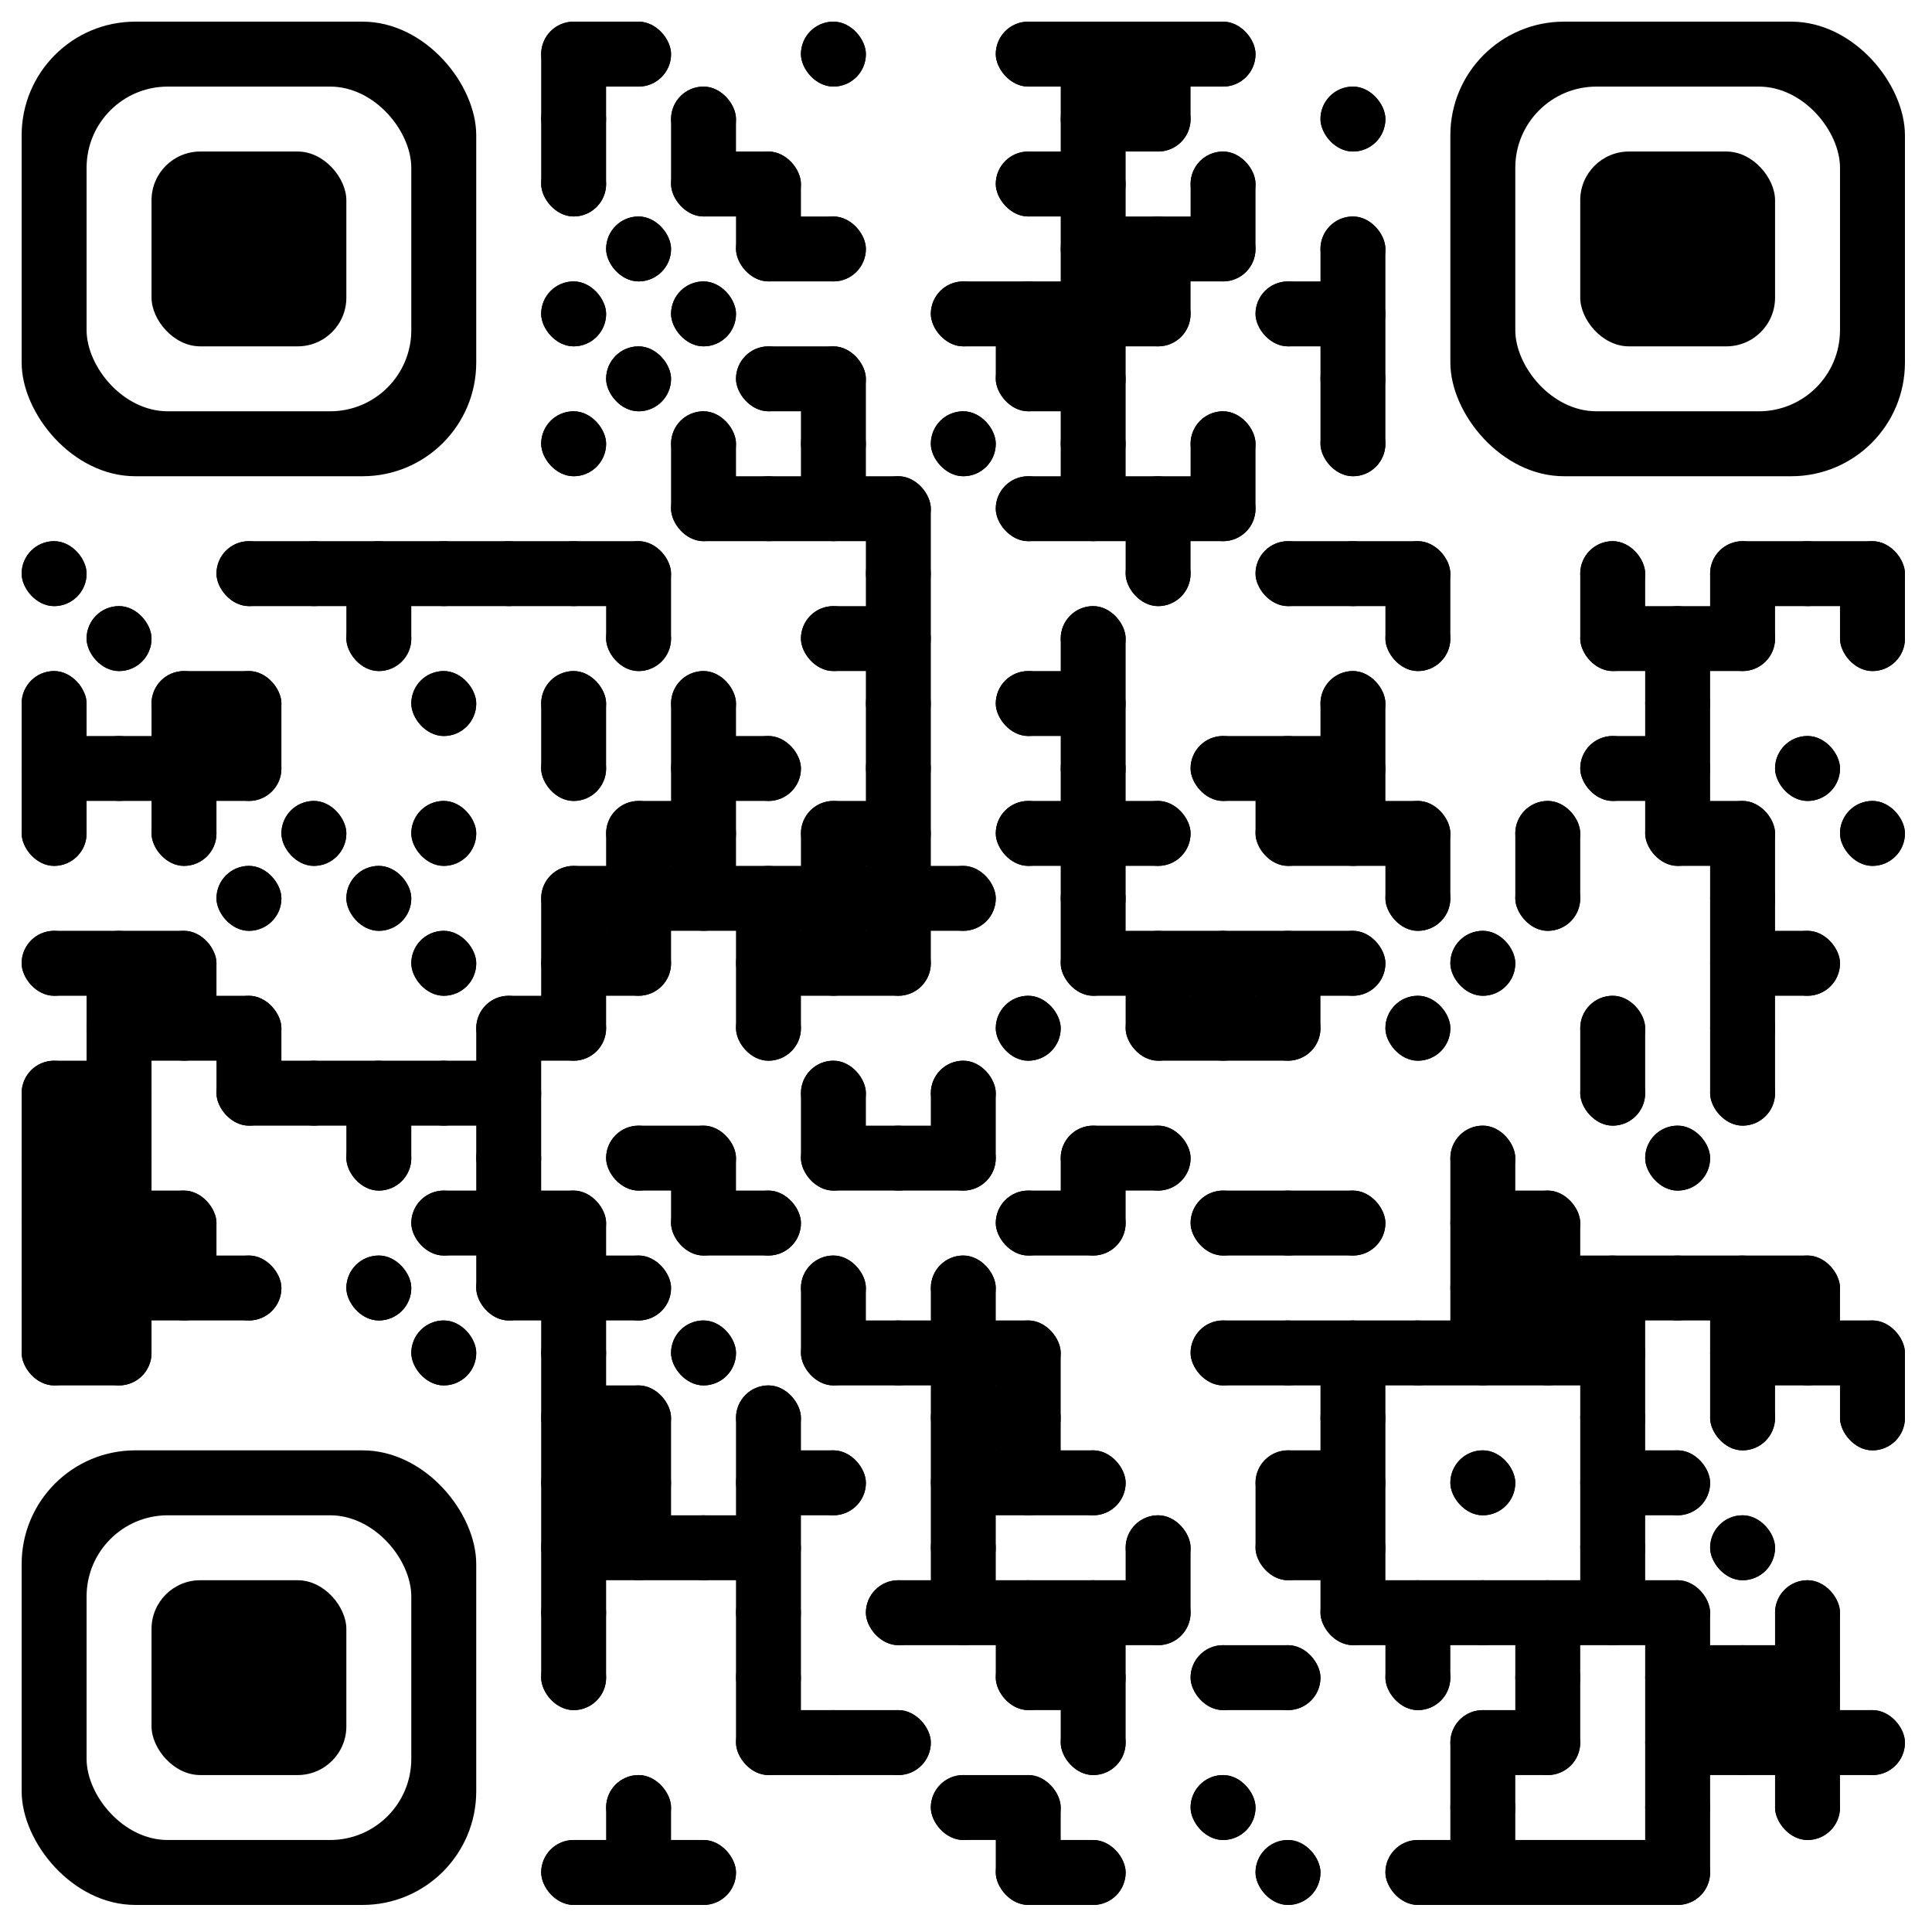 <?xml version="1.0" encoding="UTF-8"?>
<!DOCTYPE svg PUBLIC '-//W3C//DTD SVG 1.0//EN'
          'http://www.w3.org/TR/2001/REC-SVG-20010904/DTD/svg10.dtd'>
<svg xmlns:xlink="http://www.w3.org/1999/xlink" style="fill-opacity:1; color-rendering:auto; color-interpolation:auto; text-rendering:auto; stroke:black; stroke-linecap:square; stroke-miterlimit:10; shape-rendering:auto; stroke-opacity:1; fill:black; stroke-dasharray:none; font-weight:normal; stroke-width:1; font-family:'Dialog'; font-style:normal; stroke-linejoin:miter; font-size:12px; stroke-dashoffset:0; image-rendering:auto;" width="357" height="357" xmlns="http://www.w3.org/2000/svg"
><!--Generated by the Batik Graphics2D SVG Generator--><defs id="genericDefs"
  /><g
  ><g style="fill:white; text-rendering:optimizeLegibility; stroke:white;"
    ><rect x="0" width="357" height="357" y="0" style="stroke:none;"
      /><rect x="100" y="4" width="24" style="fill:black; stroke:none;" rx="6" ry="6" height="12"
      /><rect x="148" y="4" width="12" style="fill:black; stroke:none;" rx="6" ry="6" height="12"
      /><rect x="184" y="4" width="48" style="fill:black; stroke:none;" rx="6" ry="6" height="12"
      /><rect x="100" y="16" width="12" style="fill:black; stroke:none;" rx="6" ry="6" height="12"
      /><rect x="124" y="16" width="12" style="fill:black; stroke:none;" rx="6" ry="6" height="12"
      /><rect x="196" y="16" width="24" style="fill:black; stroke:none;" rx="6" ry="6" height="12"
      /><rect x="244" y="16" width="12" style="fill:black; stroke:none;" rx="6" ry="6" height="12"
      /><rect x="100" y="28" width="12" style="fill:black; stroke:none;" rx="6" ry="6" height="12"
      /><rect x="124" y="28" width="24" style="fill:black; stroke:none;" rx="6" ry="6" height="12"
      /><rect x="184" y="28" width="24" style="fill:black; stroke:none;" rx="6" ry="6" height="12"
      /><rect x="220" y="28" width="12" style="fill:black; stroke:none;" rx="6" ry="6" height="12"
      /><rect x="112" y="40" width="12" style="fill:black; stroke:none;" rx="6" ry="6" height="12"
      /><rect x="136" y="40" width="24" style="fill:black; stroke:none;" rx="6" ry="6" height="12"
      /><rect x="196" y="40" width="36" style="fill:black; stroke:none;" rx="6" ry="6" height="12"
      /><rect x="244" y="40" width="12" style="fill:black; stroke:none;" rx="6" ry="6" height="12"
      /><rect x="100" y="52" width="12" style="fill:black; stroke:none;" rx="6" ry="6" height="12"
      /><rect x="124" y="52" width="12" style="fill:black; stroke:none;" rx="6" ry="6" height="12"
      /><rect x="172" y="52" width="48" style="fill:black; stroke:none;" rx="6" ry="6" height="12"
      /><rect x="232" y="52" width="24" style="fill:black; stroke:none;" rx="6" ry="6" height="12"
      /><rect x="112" y="64" width="12" style="fill:black; stroke:none;" rx="6" ry="6" height="12"
      /><rect x="136" y="64" width="24" style="fill:black; stroke:none;" rx="6" ry="6" height="12"
      /><rect x="184" y="64" width="24" style="fill:black; stroke:none;" rx="6" ry="6" height="12"
      /><rect x="244" y="64" width="12" style="fill:black; stroke:none;" rx="6" ry="6" height="12"
      /><rect x="100" y="76" width="12" style="fill:black; stroke:none;" rx="6" ry="6" height="12"
      /><rect x="124" y="76" width="12" style="fill:black; stroke:none;" rx="6" ry="6" height="12"
      /><rect x="148" y="76" width="12" style="fill:black; stroke:none;" rx="6" ry="6" height="12"
      /><rect x="172" y="76" width="12" style="fill:black; stroke:none;" rx="6" ry="6" height="12"
      /><rect x="196" y="76" width="12" style="fill:black; stroke:none;" rx="6" ry="6" height="12"
      /><rect x="220" y="76" width="12" style="fill:black; stroke:none;" rx="6" ry="6" height="12"
      /><rect x="244" y="76" width="12" style="fill:black; stroke:none;" rx="6" ry="6" height="12"
      /><rect x="124" y="88" width="48" style="fill:black; stroke:none;" rx="6" ry="6" height="12"
      /><rect x="184" y="88" width="48" style="fill:black; stroke:none;" rx="6" ry="6" height="12"
      /><rect x="4" y="100" width="12" style="fill:black; stroke:none;" rx="6" ry="6" height="12"
      /><rect x="40" y="100" width="84" style="fill:black; stroke:none;" rx="6" ry="6" height="12"
      /><rect x="160" y="100" width="12" style="fill:black; stroke:none;" rx="6" ry="6" height="12"
      /><rect x="208" y="100" width="12" style="fill:black; stroke:none;" rx="6" ry="6" height="12"
      /><rect x="232" y="100" width="36" style="fill:black; stroke:none;" rx="6" ry="6" height="12"
      /><rect x="292" y="100" width="12" style="fill:black; stroke:none;" rx="6" ry="6" height="12"
      /><rect x="316" y="100" width="36" style="fill:black; stroke:none;" rx="6" ry="6" height="12"
      /><rect x="16" y="112" width="12" style="fill:black; stroke:none;" rx="6" ry="6" height="12"
      /><rect x="64" y="112" width="12" style="fill:black; stroke:none;" rx="6" ry="6" height="12"
      /><rect x="112" y="112" width="12" style="fill:black; stroke:none;" rx="6" ry="6" height="12"
      /><rect x="148" y="112" width="24" style="fill:black; stroke:none;" rx="6" ry="6" height="12"
      /><rect x="196" y="112" width="12" style="fill:black; stroke:none;" rx="6" ry="6" height="12"
      /><rect x="256" y="112" width="12" style="fill:black; stroke:none;" rx="6" ry="6" height="12"
      /><rect x="292" y="112" width="36" style="fill:black; stroke:none;" rx="6" ry="6" height="12"
      /><rect x="340" y="112" width="12" style="fill:black; stroke:none;" rx="6" ry="6" height="12"
      /><rect x="4" y="124" width="12" style="fill:black; stroke:none;" rx="6" ry="6" height="12"
      /><rect x="28" y="124" width="24" style="fill:black; stroke:none;" rx="6" ry="6" height="12"
      /><rect x="76" y="124" width="12" style="fill:black; stroke:none;" rx="6" ry="6" height="12"
      /><rect x="100" y="124" width="12" style="fill:black; stroke:none;" rx="6" ry="6" height="12"
      /><rect x="124" y="124" width="12" style="fill:black; stroke:none;" rx="6" ry="6" height="12"
      /><rect x="160" y="124" width="12" style="fill:black; stroke:none;" rx="6" ry="6" height="12"
      /><rect x="184" y="124" width="24" style="fill:black; stroke:none;" rx="6" ry="6" height="12"
      /><rect x="244" y="124" width="12" style="fill:black; stroke:none;" rx="6" ry="6" height="12"
      /><rect x="304" y="124" width="12" style="fill:black; stroke:none;" rx="6" ry="6" height="12"
      /><rect x="4" y="136" width="48" style="fill:black; stroke:none;" rx="6" ry="6" height="12"
      /><rect x="100" y="136" width="12" style="fill:black; stroke:none;" rx="6" ry="6" height="12"
      /><rect x="124" y="136" width="24" style="fill:black; stroke:none;" rx="6" ry="6" height="12"
      /><rect x="160" y="136" width="12" style="fill:black; stroke:none;" rx="6" ry="6" height="12"
      /><rect x="196" y="136" width="12" style="fill:black; stroke:none;" rx="6" ry="6" height="12"
      /><rect x="220" y="136" width="36" style="fill:black; stroke:none;" rx="6" ry="6" height="12"
      /><rect x="292" y="136" width="24" style="fill:black; stroke:none;" rx="6" ry="6" height="12"
      /><rect x="328" y="136" width="12" style="fill:black; stroke:none;" rx="6" ry="6" height="12"
      /><rect x="4" y="148" width="12" style="fill:black; stroke:none;" rx="6" ry="6" height="12"
      /><rect x="28" y="148" width="12" style="fill:black; stroke:none;" rx="6" ry="6" height="12"
      /><rect x="52" y="148" width="12" style="fill:black; stroke:none;" rx="6" ry="6" height="12"
      /><rect x="76" y="148" width="12" style="fill:black; stroke:none;" rx="6" ry="6" height="12"
      /><rect x="112" y="148" width="24" style="fill:black; stroke:none;" rx="6" ry="6" height="12"
      /><rect x="148" y="148" width="24" style="fill:black; stroke:none;" rx="6" ry="6" height="12"
      /><rect x="184" y="148" width="36" style="fill:black; stroke:none;" rx="6" ry="6" height="12"
      /><rect x="232" y="148" width="36" style="fill:black; stroke:none;" rx="6" ry="6" height="12"
      /><rect x="280" y="148" width="12" style="fill:black; stroke:none;" rx="6" ry="6" height="12"
      /><rect x="304" y="148" width="24" style="fill:black; stroke:none;" rx="6" ry="6" height="12"
      /><rect x="340" y="148" width="12" style="fill:black; stroke:none;" rx="6" ry="6" height="12"
      /><rect x="40" y="160" width="12" style="fill:black; stroke:none;" rx="6" ry="6" height="12"
      /><rect x="64" y="160" width="12" style="fill:black; stroke:none;" rx="6" ry="6" height="12"
      /><rect x="100" y="160" width="84" style="fill:black; stroke:none;" rx="6" ry="6" height="12"
      /><rect x="196" y="160" width="12" style="fill:black; stroke:none;" rx="6" ry="6" height="12"
      /><rect x="256" y="160" width="12" style="fill:black; stroke:none;" rx="6" ry="6" height="12"
      /><rect x="280" y="160" width="12" style="fill:black; stroke:none;" rx="6" ry="6" height="12"
      /><rect x="316" y="160" width="12" style="fill:black; stroke:none;" rx="6" ry="6" height="12"
      /><rect x="4" y="172" width="36" style="fill:black; stroke:none;" rx="6" ry="6" height="12"
      /><rect x="76" y="172" width="12" style="fill:black; stroke:none;" rx="6" ry="6" height="12"
      /><rect x="100" y="172" width="24" style="fill:black; stroke:none;" rx="6" ry="6" height="12"
      /><rect x="136" y="172" width="36" style="fill:black; stroke:none;" rx="6" ry="6" height="12"
      /><rect x="196" y="172" width="60" style="fill:black; stroke:none;" rx="6" ry="6" height="12"
      /><rect x="268" y="172" width="12" style="fill:black; stroke:none;" rx="6" ry="6" height="12"
      /><rect x="316" y="172" width="24" style="fill:black; stroke:none;" rx="6" ry="6" height="12"
      /><rect x="16" y="184" width="36" style="fill:black; stroke:none;" rx="6" ry="6" height="12"
      /><rect x="88" y="184" width="24" style="fill:black; stroke:none;" rx="6" ry="6" height="12"
      /><rect x="136" y="184" width="12" style="fill:black; stroke:none;" rx="6" ry="6" height="12"
      /><rect x="184" y="184" width="12" style="fill:black; stroke:none;" rx="6" ry="6" height="12"
      /><rect x="208" y="184" width="36" style="fill:black; stroke:none;" rx="6" ry="6" height="12"
      /><rect x="256" y="184" width="12" style="fill:black; stroke:none;" rx="6" ry="6" height="12"
      /><rect x="292" y="184" width="12" style="fill:black; stroke:none;" rx="6" ry="6" height="12"
      /><rect x="316" y="184" width="12" style="fill:black; stroke:none;" rx="6" ry="6" height="12"
      /><rect x="4" y="196" width="24" style="fill:black; stroke:none;" rx="6" ry="6" height="12"
      /><rect x="40" y="196" width="60" style="fill:black; stroke:none;" rx="6" ry="6" height="12"
      /><rect x="148" y="196" width="12" style="fill:black; stroke:none;" rx="6" ry="6" height="12"
      /><rect x="172" y="196" width="12" style="fill:black; stroke:none;" rx="6" ry="6" height="12"
      /><rect x="292" y="196" width="12" style="fill:black; stroke:none;" rx="6" ry="6" height="12"
      /><rect x="316" y="196" width="12" style="fill:black; stroke:none;" rx="6" ry="6" height="12"
      /><rect x="4" y="208" width="24" style="fill:black; stroke:none;" rx="6" ry="6" height="12"
      /><rect x="64" y="208" width="12" style="fill:black; stroke:none;" rx="6" ry="6" height="12"
      /><rect x="88" y="208" width="12" style="fill:black; stroke:none;" rx="6" ry="6" height="12"
      /><rect x="112" y="208" width="24" style="fill:black; stroke:none;" rx="6" ry="6" height="12"
      /><rect x="148" y="208" width="36" style="fill:black; stroke:none;" rx="6" ry="6" height="12"
      /><rect x="196" y="208" width="24" style="fill:black; stroke:none;" rx="6" ry="6" height="12"
      /><rect x="268" y="208" width="12" style="fill:black; stroke:none;" rx="6" ry="6" height="12"
      /><rect x="304" y="208" width="12" style="fill:black; stroke:none;" rx="6" ry="6" height="12"
      /><rect x="4" y="220" width="36" style="fill:black; stroke:none;" rx="6" ry="6" height="12"
      /><rect x="76" y="220" width="36" style="fill:black; stroke:none;" rx="6" ry="6" height="12"
      /><rect x="124" y="220" width="24" style="fill:black; stroke:none;" rx="6" ry="6" height="12"
      /><rect x="184" y="220" width="24" style="fill:black; stroke:none;" rx="6" ry="6" height="12"
      /><rect x="220" y="220" width="36" style="fill:black; stroke:none;" rx="6" ry="6" height="12"
      /><rect x="268" y="220" width="24" style="fill:black; stroke:none;" rx="6" ry="6" height="12"
      /><rect x="4" y="232" width="48" style="fill:black; stroke:none;" rx="6" ry="6" height="12"
      /><rect x="64" y="232" width="12" style="fill:black; stroke:none;" rx="6" ry="6" height="12"
      /><rect x="88" y="232" width="36" style="fill:black; stroke:none;" rx="6" ry="6" height="12"
      /><rect x="148" y="232" width="12" style="fill:black; stroke:none;" rx="6" ry="6" height="12"
      /><rect x="172" y="232" width="12" style="fill:black; stroke:none;" rx="6" ry="6" height="12"
      /><rect x="268" y="232" width="72" style="fill:black; stroke:none;" rx="6" ry="6" height="12"
      /><rect x="4" y="244" width="24" style="fill:black; stroke:none;" rx="6" ry="6" height="12"
      /><rect x="76" y="244" width="12" style="fill:black; stroke:none;" rx="6" ry="6" height="12"
      /><rect x="100" y="244" width="12" style="fill:black; stroke:none;" rx="6" ry="6" height="12"
      /><rect x="124" y="244" width="12" style="fill:black; stroke:none;" rx="6" ry="6" height="12"
      /><rect x="148" y="244" width="48" style="fill:black; stroke:none;" rx="6" ry="6" height="12"
      /><rect x="220" y="244" width="84" style="fill:black; stroke:none;" rx="6" ry="6" height="12"
      /><rect x="316" y="244" width="36" style="fill:black; stroke:none;" rx="6" ry="6" height="12"
      /><rect x="100" y="256" width="24" style="fill:black; stroke:none;" rx="6" ry="6" height="12"
      /><rect x="136" y="256" width="12" style="fill:black; stroke:none;" rx="6" ry="6" height="12"
      /><rect x="172" y="256" width="24" style="fill:black; stroke:none;" rx="6" ry="6" height="12"
      /><rect x="244" y="256" width="12" style="fill:black; stroke:none;" rx="6" ry="6" height="12"
      /><rect x="292" y="256" width="12" style="fill:black; stroke:none;" rx="6" ry="6" height="12"
      /><rect x="316" y="256" width="12" style="fill:black; stroke:none;" rx="6" ry="6" height="12"
      /><rect x="340" y="256" width="12" style="fill:black; stroke:none;" rx="6" ry="6" height="12"
      /><rect x="100" y="268" width="24" style="fill:black; stroke:none;" rx="6" ry="6" height="12"
      /><rect x="136" y="268" width="24" style="fill:black; stroke:none;" rx="6" ry="6" height="12"
      /><rect x="172" y="268" width="36" style="fill:black; stroke:none;" rx="6" ry="6" height="12"
      /><rect x="232" y="268" width="24" style="fill:black; stroke:none;" rx="6" ry="6" height="12"
      /><rect x="268" y="268" width="12" style="fill:black; stroke:none;" rx="6" ry="6" height="12"
      /><rect x="292" y="268" width="24" style="fill:black; stroke:none;" rx="6" ry="6" height="12"
      /><rect x="100" y="280" width="48" style="fill:black; stroke:none;" rx="6" ry="6" height="12"
      /><rect x="172" y="280" width="12" style="fill:black; stroke:none;" rx="6" ry="6" height="12"
      /><rect x="208" y="280" width="12" style="fill:black; stroke:none;" rx="6" ry="6" height="12"
      /><rect x="232" y="280" width="24" style="fill:black; stroke:none;" rx="6" ry="6" height="12"
      /><rect x="292" y="280" width="12" style="fill:black; stroke:none;" rx="6" ry="6" height="12"
      /><rect x="316" y="280" width="12" style="fill:black; stroke:none;" rx="6" ry="6" height="12"
      /><rect x="100" y="292" width="12" style="fill:black; stroke:none;" rx="6" ry="6" height="12"
      /><rect x="136" y="292" width="12" style="fill:black; stroke:none;" rx="6" ry="6" height="12"
      /><rect x="160" y="292" width="60" style="fill:black; stroke:none;" rx="6" ry="6" height="12"
      /><rect x="244" y="292" width="72" style="fill:black; stroke:none;" rx="6" ry="6" height="12"
      /><rect x="328" y="292" width="12" style="fill:black; stroke:none;" rx="6" ry="6" height="12"
      /><rect x="100" y="304" width="12" style="fill:black; stroke:none;" rx="6" ry="6" height="12"
      /><rect x="136" y="304" width="12" style="fill:black; stroke:none;" rx="6" ry="6" height="12"
      /><rect x="184" y="304" width="24" style="fill:black; stroke:none;" rx="6" ry="6" height="12"
      /><rect x="220" y="304" width="24" style="fill:black; stroke:none;" rx="6" ry="6" height="12"
      /><rect x="256" y="304" width="12" style="fill:black; stroke:none;" rx="6" ry="6" height="12"
      /><rect x="280" y="304" width="12" style="fill:black; stroke:none;" rx="6" ry="6" height="12"
      /><rect x="304" y="304" width="36" style="fill:black; stroke:none;" rx="6" ry="6" height="12"
      /><rect x="136" y="316" width="36" style="fill:black; stroke:none;" rx="6" ry="6" height="12"
      /><rect x="196" y="316" width="12" style="fill:black; stroke:none;" rx="6" ry="6" height="12"
      /><rect x="268" y="316" width="24" style="fill:black; stroke:none;" rx="6" ry="6" height="12"
      /><rect x="304" y="316" width="48" style="fill:black; stroke:none;" rx="6" ry="6" height="12"
      /><rect x="112" y="328" width="12" style="fill:black; stroke:none;" rx="6" ry="6" height="12"
      /><rect x="172" y="328" width="24" style="fill:black; stroke:none;" rx="6" ry="6" height="12"
      /><rect x="220" y="328" width="12" style="fill:black; stroke:none;" rx="6" ry="6" height="12"
      /><rect x="268" y="328" width="12" style="fill:black; stroke:none;" rx="6" ry="6" height="12"
      /><rect x="304" y="328" width="12" style="fill:black; stroke:none;" rx="6" ry="6" height="12"
      /><rect x="328" y="328" width="12" style="fill:black; stroke:none;" rx="6" ry="6" height="12"
      /><rect x="100" y="340" width="36" style="fill:black; stroke:none;" rx="6" ry="6" height="12"
      /><rect x="184" y="340" width="24" style="fill:black; stroke:none;" rx="6" ry="6" height="12"
      /><rect x="232" y="340" width="12" style="fill:black; stroke:none;" rx="6" ry="6" height="12"
      /><rect x="256" y="340" width="60" style="fill:black; stroke:none;" rx="6" ry="6" height="12"
      /><rect x="4" y="100" width="12" style="fill:black; stroke:none;" rx="6" ry="6" height="12"
      /><rect x="4" y="124" width="12" style="fill:black; stroke:none;" rx="6" ry="6" height="36"
      /><rect x="4" y="172" width="12" style="fill:black; stroke:none;" rx="6" ry="6" height="12"
      /><rect x="4" y="196" width="12" style="fill:black; stroke:none;" rx="6" ry="6" height="60"
      /><rect x="16" y="112" width="12" style="fill:black; stroke:none;" rx="6" ry="6" height="12"
      /><rect x="16" y="136" width="12" style="fill:black; stroke:none;" rx="6" ry="6" height="12"
      /><rect x="16" y="172" width="12" style="fill:black; stroke:none;" rx="6" ry="6" height="84"
      /><rect x="28" y="124" width="12" style="fill:black; stroke:none;" rx="6" ry="6" height="36"
      /><rect x="28" y="172" width="12" style="fill:black; stroke:none;" rx="6" ry="6" height="24"
      /><rect x="28" y="220" width="12" style="fill:black; stroke:none;" rx="6" ry="6" height="24"
      /><rect x="40" y="100" width="12" style="fill:black; stroke:none;" rx="6" ry="6" height="12"
      /><rect x="40" y="124" width="12" style="fill:black; stroke:none;" rx="6" ry="6" height="24"
      /><rect x="40" y="160" width="12" style="fill:black; stroke:none;" rx="6" ry="6" height="12"
      /><rect x="40" y="184" width="12" style="fill:black; stroke:none;" rx="6" ry="6" height="24"
      /><rect x="40" y="232" width="12" style="fill:black; stroke:none;" rx="6" ry="6" height="12"
      /><rect x="52" y="100" width="12" style="fill:black; stroke:none;" rx="6" ry="6" height="12"
      /><rect x="52" y="148" width="12" style="fill:black; stroke:none;" rx="6" ry="6" height="12"
      /><rect x="52" y="196" width="12" style="fill:black; stroke:none;" rx="6" ry="6" height="12"
      /><rect x="64" y="100" width="12" style="fill:black; stroke:none;" rx="6" ry="6" height="24"
      /><rect x="64" y="160" width="12" style="fill:black; stroke:none;" rx="6" ry="6" height="12"
      /><rect x="64" y="196" width="12" style="fill:black; stroke:none;" rx="6" ry="6" height="24"
      /><rect x="64" y="232" width="12" style="fill:black; stroke:none;" rx="6" ry="6" height="12"
      /><rect x="76" y="100" width="12" style="fill:black; stroke:none;" rx="6" ry="6" height="12"
      /><rect x="76" y="124" width="12" style="fill:black; stroke:none;" rx="6" ry="6" height="12"
      /><rect x="76" y="148" width="12" style="fill:black; stroke:none;" rx="6" ry="6" height="12"
      /><rect x="76" y="172" width="12" style="fill:black; stroke:none;" rx="6" ry="6" height="12"
      /><rect x="76" y="196" width="12" style="fill:black; stroke:none;" rx="6" ry="6" height="12"
      /><rect x="76" y="220" width="12" style="fill:black; stroke:none;" rx="6" ry="6" height="12"
      /><rect x="76" y="244" width="12" style="fill:black; stroke:none;" rx="6" ry="6" height="12"
      /><rect x="88" y="100" width="12" style="fill:black; stroke:none;" rx="6" ry="6" height="12"
      /><rect x="88" y="184" width="12" style="fill:black; stroke:none;" rx="6" ry="6" height="60"
      /><rect x="100" y="4" width="12" style="fill:black; stroke:none;" rx="6" ry="6" height="36"
      /><rect x="100" y="52" width="12" style="fill:black; stroke:none;" rx="6" ry="6" height="12"
      /><rect x="100" y="76" width="12" style="fill:black; stroke:none;" rx="6" ry="6" height="12"
      /><rect x="100" y="100" width="12" style="fill:black; stroke:none;" rx="6" ry="6" height="12"
      /><rect x="100" y="124" width="12" style="fill:black; stroke:none;" rx="6" ry="6" height="24"
      /><rect x="100" y="160" width="12" style="fill:black; stroke:none;" rx="6" ry="6" height="36"
      /><rect x="100" y="220" width="12" style="fill:black; stroke:none;" rx="6" ry="6" height="96"
      /><rect x="100" y="340" width="12" style="fill:black; stroke:none;" rx="6" ry="6" height="12"
      /><rect x="112" y="4" width="12" style="fill:black; stroke:none;" rx="6" ry="6" height="12"
      /><rect x="112" y="40" width="12" style="fill:black; stroke:none;" rx="6" ry="6" height="12"
      /><rect x="112" y="64" width="12" style="fill:black; stroke:none;" rx="6" ry="6" height="12"
      /><rect x="112" y="100" width="12" style="fill:black; stroke:none;" rx="6" ry="6" height="24"
      /><rect x="112" y="148" width="12" style="fill:black; stroke:none;" rx="6" ry="6" height="36"
      /><rect x="112" y="208" width="12" style="fill:black; stroke:none;" rx="6" ry="6" height="12"
      /><rect x="112" y="232" width="12" style="fill:black; stroke:none;" rx="6" ry="6" height="12"
      /><rect x="112" y="256" width="12" style="fill:black; stroke:none;" rx="6" ry="6" height="36"
      /><rect x="112" y="328" width="12" style="fill:black; stroke:none;" rx="6" ry="6" height="24"
      /><rect x="124" y="16" width="12" style="fill:black; stroke:none;" rx="6" ry="6" height="24"
      /><rect x="124" y="52" width="12" style="fill:black; stroke:none;" rx="6" ry="6" height="12"
      /><rect x="124" y="76" width="12" style="fill:black; stroke:none;" rx="6" ry="6" height="24"
      /><rect x="124" y="124" width="12" style="fill:black; stroke:none;" rx="6" ry="6" height="48"
      /><rect x="124" y="208" width="12" style="fill:black; stroke:none;" rx="6" ry="6" height="24"
      /><rect x="124" y="244" width="12" style="fill:black; stroke:none;" rx="6" ry="6" height="12"
      /><rect x="124" y="280" width="12" style="fill:black; stroke:none;" rx="6" ry="6" height="12"
      /><rect x="124" y="340" width="12" style="fill:black; stroke:none;" rx="6" ry="6" height="12"
      /><rect x="136" y="28" width="12" style="fill:black; stroke:none;" rx="6" ry="6" height="24"
      /><rect x="136" y="64" width="12" style="fill:black; stroke:none;" rx="6" ry="6" height="12"
      /><rect x="136" y="88" width="12" style="fill:black; stroke:none;" rx="6" ry="6" height="12"
      /><rect x="136" y="136" width="12" style="fill:black; stroke:none;" rx="6" ry="6" height="12"
      /><rect x="136" y="160" width="12" style="fill:black; stroke:none;" rx="6" ry="6" height="36"
      /><rect x="136" y="220" width="12" style="fill:black; stroke:none;" rx="6" ry="6" height="12"
      /><rect x="136" y="256" width="12" style="fill:black; stroke:none;" rx="6" ry="6" height="72"
      /><rect x="148" y="4" width="12" style="fill:black; stroke:none;" rx="6" ry="6" height="12"
      /><rect x="148" y="40" width="12" style="fill:black; stroke:none;" rx="6" ry="6" height="12"
      /><rect x="148" y="64" width="12" style="fill:black; stroke:none;" rx="6" ry="6" height="36"
      /><rect x="148" y="112" width="12" style="fill:black; stroke:none;" rx="6" ry="6" height="12"
      /><rect x="148" y="148" width="12" style="fill:black; stroke:none;" rx="6" ry="6" height="36"
      /><rect x="148" y="196" width="12" style="fill:black; stroke:none;" rx="6" ry="6" height="24"
      /><rect x="148" y="232" width="12" style="fill:black; stroke:none;" rx="6" ry="6" height="24"
      /><rect x="148" y="268" width="12" style="fill:black; stroke:none;" rx="6" ry="6" height="12"
      /><rect x="148" y="316" width="12" style="fill:black; stroke:none;" rx="6" ry="6" height="12"
      /><rect x="160" y="88" width="12" style="fill:black; stroke:none;" rx="6" ry="6" height="96"
      /><rect x="160" y="208" width="12" style="fill:black; stroke:none;" rx="6" ry="6" height="12"
      /><rect x="160" y="244" width="12" style="fill:black; stroke:none;" rx="6" ry="6" height="12"
      /><rect x="160" y="292" width="12" style="fill:black; stroke:none;" rx="6" ry="6" height="12"
      /><rect x="160" y="316" width="12" style="fill:black; stroke:none;" rx="6" ry="6" height="12"
      /><rect x="172" y="52" width="12" style="fill:black; stroke:none;" rx="6" ry="6" height="12"
      /><rect x="172" y="76" width="12" style="fill:black; stroke:none;" rx="6" ry="6" height="12"
      /><rect x="172" y="160" width="12" style="fill:black; stroke:none;" rx="6" ry="6" height="12"
      /><rect x="172" y="196" width="12" style="fill:black; stroke:none;" rx="6" ry="6" height="24"
      /><rect x="172" y="232" width="12" style="fill:black; stroke:none;" rx="6" ry="6" height="72"
      /><rect x="172" y="328" width="12" style="fill:black; stroke:none;" rx="6" ry="6" height="12"
      /><rect x="184" y="4" width="12" style="fill:black; stroke:none;" rx="6" ry="6" height="12"
      /><rect x="184" y="28" width="12" style="fill:black; stroke:none;" rx="6" ry="6" height="12"
      /><rect x="184" y="52" width="12" style="fill:black; stroke:none;" rx="6" ry="6" height="24"
      /><rect x="184" y="88" width="12" style="fill:black; stroke:none;" rx="6" ry="6" height="12"
      /><rect x="184" y="124" width="12" style="fill:black; stroke:none;" rx="6" ry="6" height="12"
      /><rect x="184" y="148" width="12" style="fill:black; stroke:none;" rx="6" ry="6" height="12"
      /><rect x="184" y="184" width="12" style="fill:black; stroke:none;" rx="6" ry="6" height="12"
      /><rect x="184" y="220" width="12" style="fill:black; stroke:none;" rx="6" ry="6" height="12"
      /><rect x="184" y="244" width="12" style="fill:black; stroke:none;" rx="6" ry="6" height="36"
      /><rect x="184" y="292" width="12" style="fill:black; stroke:none;" rx="6" ry="6" height="24"
      /><rect x="184" y="328" width="12" style="fill:black; stroke:none;" rx="6" ry="6" height="24"
      /><rect x="196" y="4" width="12" style="fill:black; stroke:none;" rx="6" ry="6" height="96"
      /><rect x="196" y="112" width="12" style="fill:black; stroke:none;" rx="6" ry="6" height="72"
      /><rect x="196" y="208" width="12" style="fill:black; stroke:none;" rx="6" ry="6" height="24"
      /><rect x="196" y="268" width="12" style="fill:black; stroke:none;" rx="6" ry="6" height="12"
      /><rect x="196" y="292" width="12" style="fill:black; stroke:none;" rx="6" ry="6" height="36"
      /><rect x="196" y="340" width="12" style="fill:black; stroke:none;" rx="6" ry="6" height="12"
      /><rect x="208" y="4" width="12" style="fill:black; stroke:none;" rx="6" ry="6" height="24"
      /><rect x="208" y="40" width="12" style="fill:black; stroke:none;" rx="6" ry="6" height="24"
      /><rect x="208" y="88" width="12" style="fill:black; stroke:none;" rx="6" ry="6" height="24"
      /><rect x="208" y="148" width="12" style="fill:black; stroke:none;" rx="6" ry="6" height="12"
      /><rect x="208" y="172" width="12" style="fill:black; stroke:none;" rx="6" ry="6" height="24"
      /><rect x="208" y="208" width="12" style="fill:black; stroke:none;" rx="6" ry="6" height="12"
      /><rect x="208" y="280" width="12" style="fill:black; stroke:none;" rx="6" ry="6" height="24"
      /><rect x="220" y="4" width="12" style="fill:black; stroke:none;" rx="6" ry="6" height="12"
      /><rect x="220" y="28" width="12" style="fill:black; stroke:none;" rx="6" ry="6" height="24"
      /><rect x="220" y="76" width="12" style="fill:black; stroke:none;" rx="6" ry="6" height="24"
      /><rect x="220" y="136" width="12" style="fill:black; stroke:none;" rx="6" ry="6" height="12"
      /><rect x="220" y="172" width="12" style="fill:black; stroke:none;" rx="6" ry="6" height="24"
      /><rect x="220" y="220" width="12" style="fill:black; stroke:none;" rx="6" ry="6" height="12"
      /><rect x="220" y="244" width="12" style="fill:black; stroke:none;" rx="6" ry="6" height="12"
      /><rect x="220" y="304" width="12" style="fill:black; stroke:none;" rx="6" ry="6" height="12"
      /><rect x="220" y="328" width="12" style="fill:black; stroke:none;" rx="6" ry="6" height="12"
      /><rect x="232" y="52" width="12" style="fill:black; stroke:none;" rx="6" ry="6" height="12"
      /><rect x="232" y="100" width="12" style="fill:black; stroke:none;" rx="6" ry="6" height="12"
      /><rect x="232" y="136" width="12" style="fill:black; stroke:none;" rx="6" ry="6" height="24"
      /><rect x="232" y="172" width="12" style="fill:black; stroke:none;" rx="6" ry="6" height="24"
      /><rect x="232" y="220" width="12" style="fill:black; stroke:none;" rx="6" ry="6" height="12"
      /><rect x="232" y="244" width="12" style="fill:black; stroke:none;" rx="6" ry="6" height="12"
      /><rect x="232" y="268" width="12" style="fill:black; stroke:none;" rx="6" ry="6" height="24"
      /><rect x="232" y="304" width="12" style="fill:black; stroke:none;" rx="6" ry="6" height="12"
      /><rect x="232" y="340" width="12" style="fill:black; stroke:none;" rx="6" ry="6" height="12"
      /><rect x="244" y="16" width="12" style="fill:black; stroke:none;" rx="6" ry="6" height="12"
      /><rect x="244" y="40" width="12" style="fill:black; stroke:none;" rx="6" ry="6" height="48"
      /><rect x="244" y="100" width="12" style="fill:black; stroke:none;" rx="6" ry="6" height="12"
      /><rect x="244" y="124" width="12" style="fill:black; stroke:none;" rx="6" ry="6" height="36"
      /><rect x="244" y="172" width="12" style="fill:black; stroke:none;" rx="6" ry="6" height="12"
      /><rect x="244" y="220" width="12" style="fill:black; stroke:none;" rx="6" ry="6" height="12"
      /><rect x="244" y="244" width="12" style="fill:black; stroke:none;" rx="6" ry="6" height="60"
      /><rect x="256" y="100" width="12" style="fill:black; stroke:none;" rx="6" ry="6" height="24"
      /><rect x="256" y="148" width="12" style="fill:black; stroke:none;" rx="6" ry="6" height="24"
      /><rect x="256" y="184" width="12" style="fill:black; stroke:none;" rx="6" ry="6" height="12"
      /><rect x="256" y="244" width="12" style="fill:black; stroke:none;" rx="6" ry="6" height="12"
      /><rect x="256" y="292" width="12" style="fill:black; stroke:none;" rx="6" ry="6" height="24"
      /><rect x="256" y="340" width="12" style="fill:black; stroke:none;" rx="6" ry="6" height="12"
      /><rect x="268" y="172" width="12" style="fill:black; stroke:none;" rx="6" ry="6" height="12"
      /><rect x="268" y="208" width="12" style="fill:black; stroke:none;" rx="6" ry="6" height="48"
      /><rect x="268" y="268" width="12" style="fill:black; stroke:none;" rx="6" ry="6" height="12"
      /><rect x="268" y="292" width="12" style="fill:black; stroke:none;" rx="6" ry="6" height="12"
      /><rect x="268" y="316" width="12" style="fill:black; stroke:none;" rx="6" ry="6" height="36"
      /><rect x="280" y="148" width="12" style="fill:black; stroke:none;" rx="6" ry="6" height="24"
      /><rect x="280" y="220" width="12" style="fill:black; stroke:none;" rx="6" ry="6" height="36"
      /><rect x="280" y="292" width="12" style="fill:black; stroke:none;" rx="6" ry="6" height="36"
      /><rect x="280" y="340" width="12" style="fill:black; stroke:none;" rx="6" ry="6" height="12"
      /><rect x="292" y="100" width="12" style="fill:black; stroke:none;" rx="6" ry="6" height="24"
      /><rect x="292" y="136" width="12" style="fill:black; stroke:none;" rx="6" ry="6" height="12"
      /><rect x="292" y="184" width="12" style="fill:black; stroke:none;" rx="6" ry="6" height="24"
      /><rect x="292" y="232" width="12" style="fill:black; stroke:none;" rx="6" ry="6" height="72"
      /><rect x="292" y="340" width="12" style="fill:black; stroke:none;" rx="6" ry="6" height="12"
      /><rect x="304" y="112" width="12" style="fill:black; stroke:none;" rx="6" ry="6" height="48"
      /><rect x="304" y="208" width="12" style="fill:black; stroke:none;" rx="6" ry="6" height="12"
      /><rect x="304" y="232" width="12" style="fill:black; stroke:none;" rx="6" ry="6" height="12"
      /><rect x="304" y="268" width="12" style="fill:black; stroke:none;" rx="6" ry="6" height="12"
      /><rect x="304" y="292" width="12" style="fill:black; stroke:none;" rx="6" ry="6" height="60"
      /><rect x="316" y="100" width="12" style="fill:black; stroke:none;" rx="6" ry="6" height="24"
      /><rect x="316" y="148" width="12" style="fill:black; stroke:none;" rx="6" ry="6" height="60"
      /><rect x="316" y="232" width="12" style="fill:black; stroke:none;" rx="6" ry="6" height="36"
      /><rect x="316" y="280" width="12" style="fill:black; stroke:none;" rx="6" ry="6" height="12"
      /><rect x="316" y="304" width="12" style="fill:black; stroke:none;" rx="6" ry="6" height="24"
      /><rect x="328" y="100" width="12" style="fill:black; stroke:none;" rx="6" ry="6" height="12"
      /><rect x="328" y="136" width="12" style="fill:black; stroke:none;" rx="6" ry="6" height="12"
      /><rect x="328" y="172" width="12" style="fill:black; stroke:none;" rx="6" ry="6" height="12"
      /><rect x="328" y="232" width="12" style="fill:black; stroke:none;" rx="6" ry="6" height="24"
      /><rect x="328" y="292" width="12" style="fill:black; stroke:none;" rx="6" ry="6" height="48"
      /><rect x="340" y="100" width="12" style="fill:black; stroke:none;" rx="6" ry="6" height="24"
      /><rect x="340" y="148" width="12" style="fill:black; stroke:none;" rx="6" ry="6" height="12"
      /><rect x="340" y="244" width="12" style="fill:black; stroke:none;" rx="6" ry="6" height="24"
      /><rect x="340" y="316" width="12" style="fill:black; stroke:none;" rx="6" ry="6" height="12"
      /><rect x="4" y="4" width="84" style="fill:black; stroke:none;" rx="21" ry="21" height="84"
      /><rect x="16" y="16" width="60" style="stroke:none;" rx="15" ry="15" height="60"
      /><rect x="28" y="28" width="36" style="fill:black; stroke:none;" rx="9" ry="9" height="36"
      /><rect x="268" y="4" width="84" style="fill:black; stroke:none;" rx="21" ry="21" height="84"
      /><rect x="280" y="16" width="60" style="stroke:none;" rx="15" ry="15" height="60"
      /><rect x="292" y="28" width="36" style="fill:black; stroke:none;" rx="9" ry="9" height="36"
      /><rect x="4" y="268" width="84" style="fill:black; stroke:none;" rx="21" ry="21" height="84"
      /><rect x="16" y="280" width="60" style="stroke:none;" rx="15" ry="15" height="60"
      /><rect x="28" y="292" width="36" style="fill:black; stroke:none;" rx="9" ry="9" height="36"
    /></g
  ></g
></svg
>
